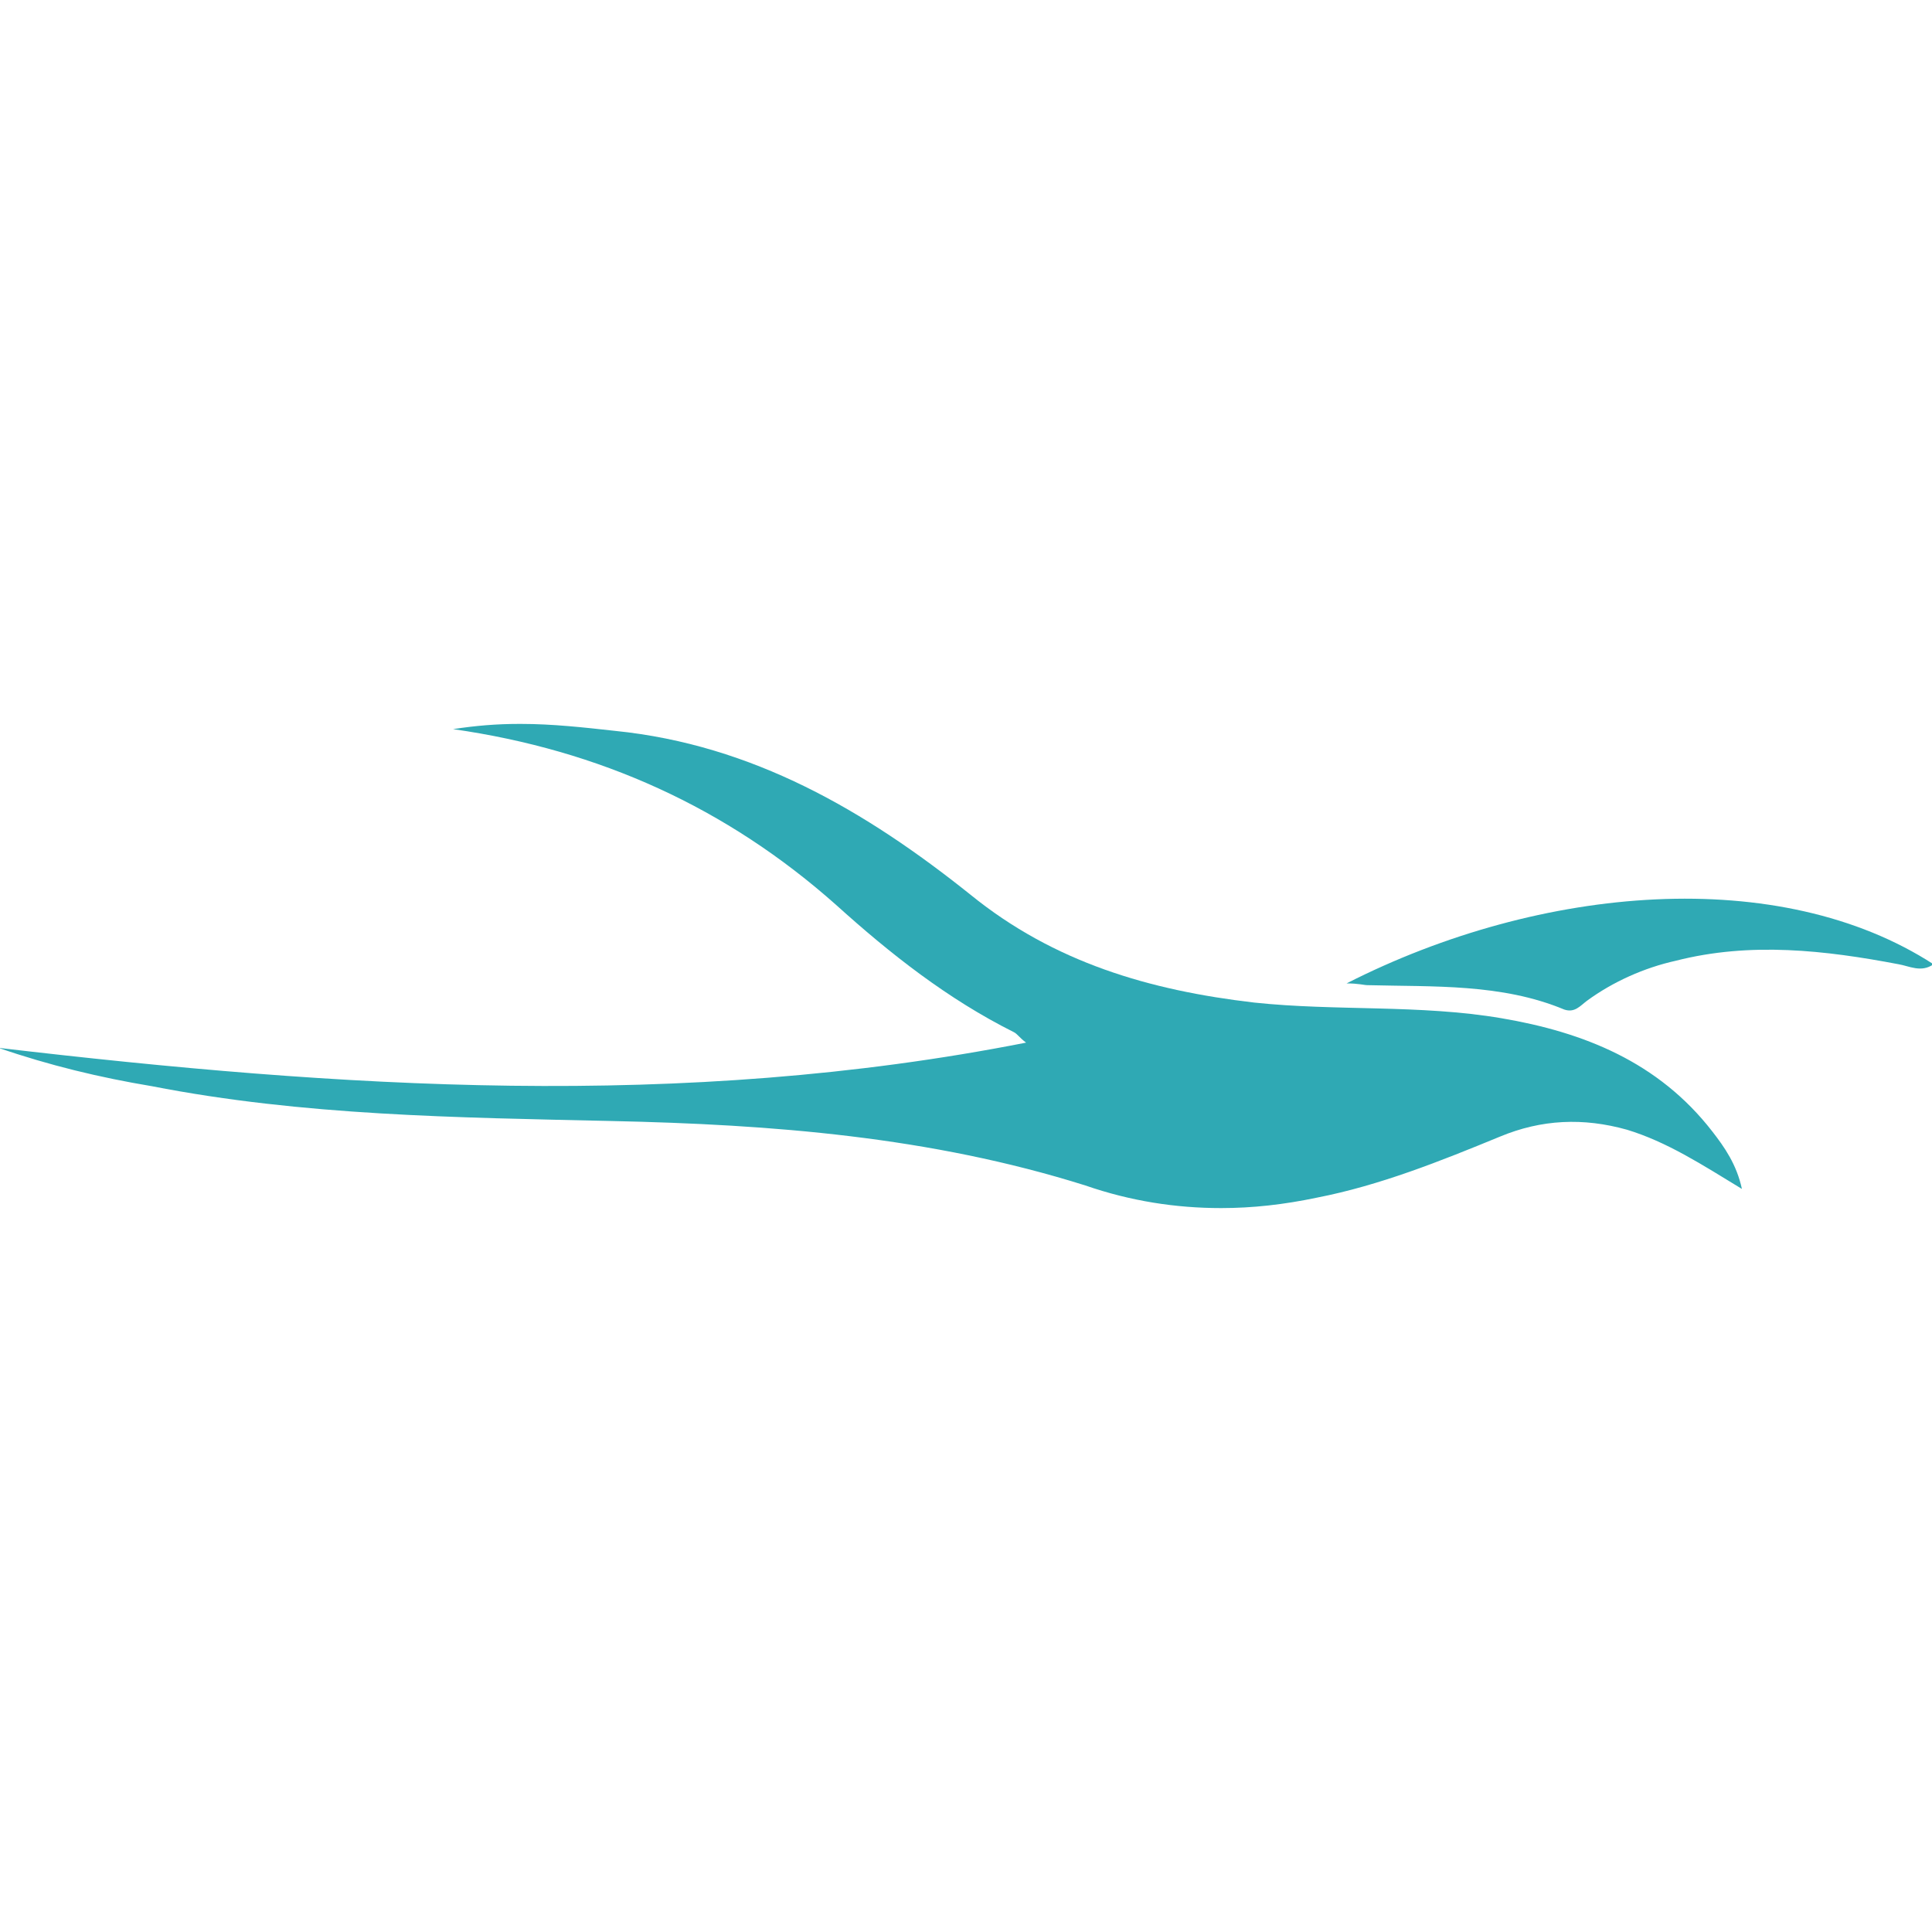 <?xml version="1.0" encoding="UTF-8"?>
<!DOCTYPE svg PUBLIC "-//W3C//DTD SVG 1.0//EN" "http://www.w3.org/TR/2001/REC-SVG-20010904/DTD/svg10.dtd">
<!-- Creator: CorelDRAW 2019 (64-Bit) -->
<svg xmlns="http://www.w3.org/2000/svg" xml:space="preserve" width="4.167in" height="4.167in" version="1.0" style="shape-rendering:geometricPrecision; text-rendering:geometricPrecision; image-rendering:optimizeQuality; fill-rule:evenodd; clip-rule:evenodd"
viewBox="0 0 4166.66 4166.66"
 xmlns:xlink="http://www.w3.org/1999/xlink">
 <defs>
  <style type="text/css">
   <![CDATA[
    .fil0 {fill:#2FA9B4}
   ]]>
  </style>
 </defs>
 <g id="Layer_x0020_1">
  <g id="logo.eps">
   <path class="fil0" d="M-3.2 2259.86c736.2,86.39 1472.41,135.22 2216.12,-11.26 -15.02,-11.26 -18.78,-18.78 -26.3,-22.54 -142.73,-71.37 -266.68,-169.03 -383.12,-274.2 -236.64,-210.35 -510.83,-334.3 -826.35,-379.37 48.83,-7.52 93.91,-11.26 142.73,-11.26l3.76 0c67.61,0 135.22,7.52 202.83,15.02 296.74,30.04 540.88,172.79 766.25,353.08 180.3,146.49 386.89,206.59 612.26,232.88 176.54,18.78 356.84,3.76 533.37,33.8 176.53,30.04 338.06,93.9 454.49,244.15 26.3,33.8 52.59,71.36 63.86,123.95 -86.39,-52.59 -161.51,-101.41 -247.9,-127.71 -93.91,-26.3 -184.05,-22.54 -274.2,15.02 -127.71,52.59 -259.18,105.17 -394.39,131.47 -71.37,15.02 -138.97,22.54 -206.59,22.54 -97.66,0 -195.31,-15.02 -292.98,-48.82 -334.3,-105.17 -676.1,-131.47 -1021.67,-138.97 -334.3,-7.52 -664.84,-11.26 -991.62,-75.12 -112.69,-18.78 -221.61,-45.08 -330.54,-82.63l-0.02 -0.03z"/>
   <path class="fil0" d="M2904.04 2120.89c420.69,-214.09 935.28,-255.42 1265.82,-41.32 -26.3,18.78 -52.58,3.76 -75.13,0 -157.75,-30.04 -319.28,-48.82 -480.79,-7.52 -67.61,15.02 -135.22,45.08 -191.57,86.39 -15.02,11.26 -26.3,26.3 -48.82,18.78 -135.23,-56.34 -281.72,-48.82 -424.44,-52.58 -7.52,0 -18.78,-3.76 -45.08,-3.76l0.02 0.02z"/>
  </g>
 </g>
</svg>

